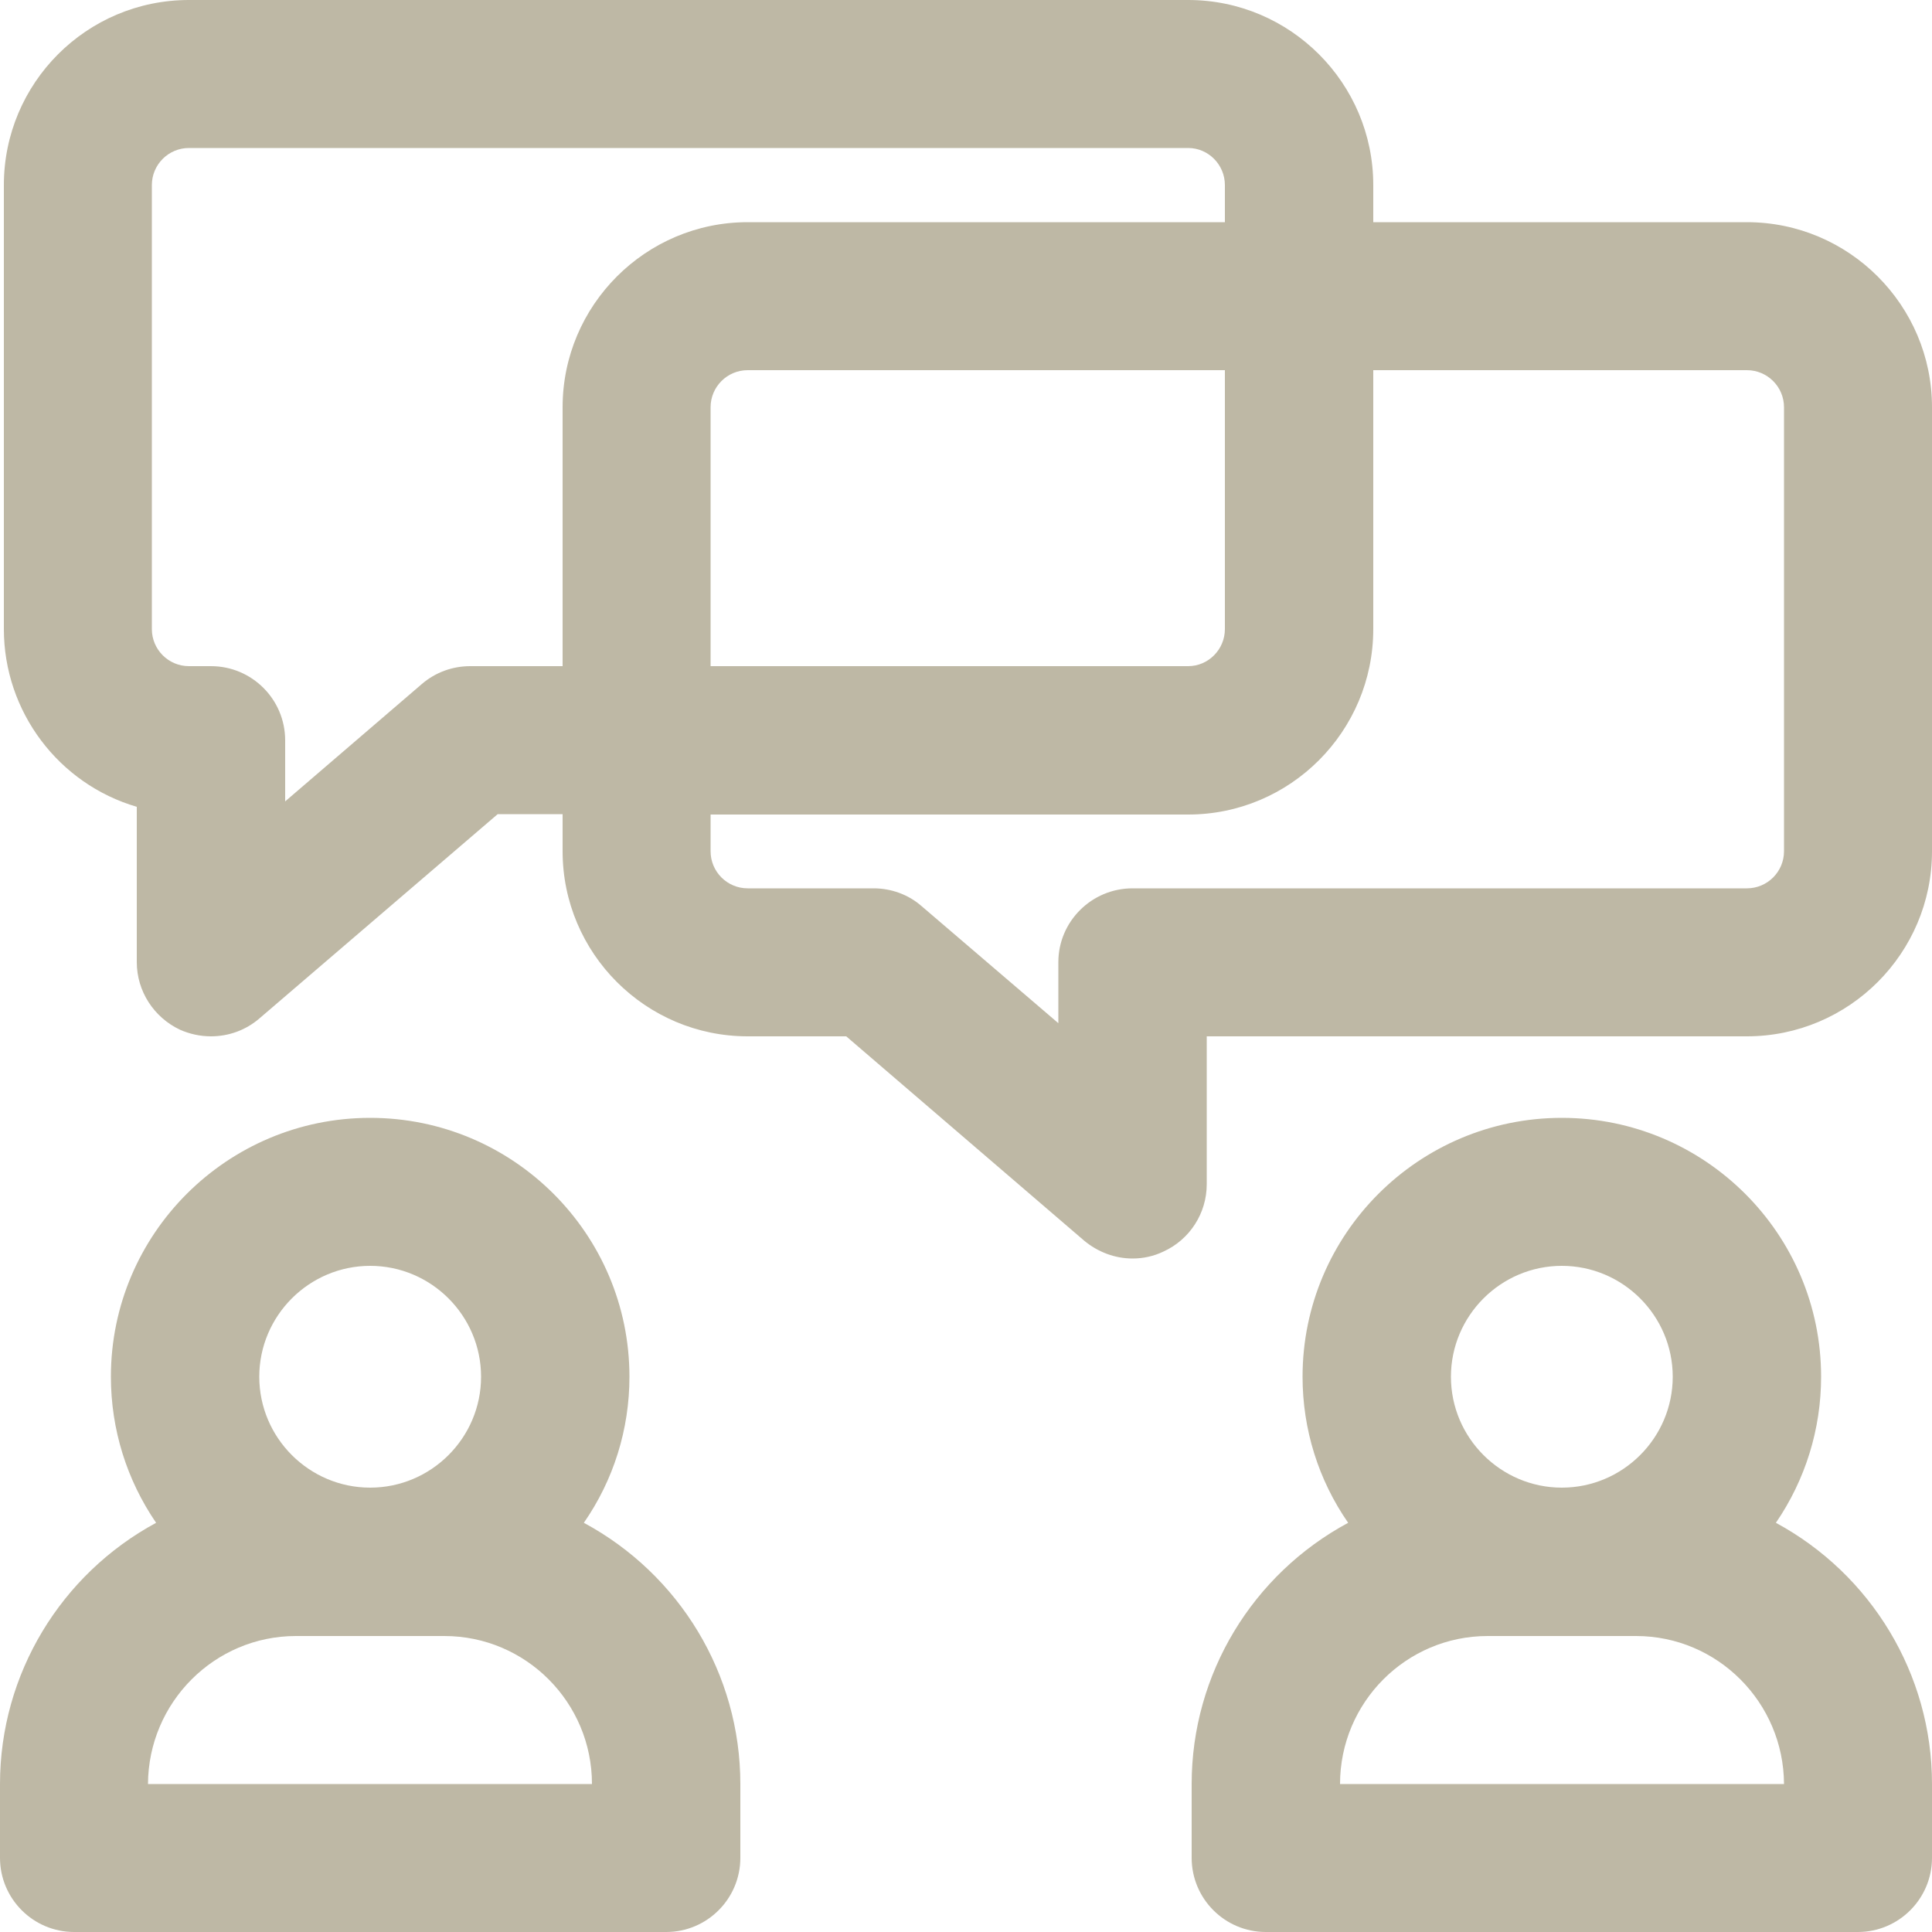 <?xml version="1.0" encoding="UTF-8"?>
<!DOCTYPE svg PUBLIC "-//W3C//DTD SVG 1.1//EN" "http://www.w3.org/Graphics/SVG/1.1/DTD/svg11.dtd">
<!-- Creator: CorelDRAW 2018 (64 Bit) -->
<svg xmlns="http://www.w3.org/2000/svg" xml:space="preserve" width="50px" height="50px" version="1.1" style="shape-rendering:geometricPrecision; text-rendering:geometricPrecision; image-rendering:optimizeQuality; fill-rule:evenodd; clip-rule:evenodd"
viewBox="0 0 50 50"
 xmlns:xlink="http://www.w3.org/1999/xlink">
 <defs>
  <style type="text/css">
   <![CDATA[
    .fil0 {fill:none}
    .fil1 {fill:#BEB8A5}
   ]]>
  </style>
 </defs>
 <g id="Capa_x0020_1">
  <rect class="fil0" width="50" height="50"/>
  <path class="fil1" d="M15.11 39.41c2.47,1.33 4.05,3.91 4.05,6.76l0 1.91c0,1.06 -0.86,1.92 -1.92,1.92l-15.32 0c-1.06,0 -1.92,-0.86 -1.92,-1.92l0 -1.91c0,-2.85 1.58,-5.43 4.04,-6.76 -0.76,-1.11 -1.17,-2.42 -1.17,-3.78 0,-3.7 3.01,-6.7 6.71,-6.7 3.7,0 6.71,3 6.71,6.7 0,1.36 -0.41,2.67 -1.18,3.78zm30.85 0c2.46,1.33 4.04,3.91 4.04,6.76l0 1.91c0,1.06 -0.86,1.92 -1.92,1.92l-15.32 0c-1.06,0 -1.92,-0.86 -1.92,-1.92l0 -1.91c0,-2.85 1.58,-5.43 4.05,-6.76 -0.77,-1.11 -1.18,-2.42 -1.18,-3.78 0,-3.7 3.01,-6.7 6.71,-6.7 3.7,0 6.71,3 6.71,6.7 0,1.36 -0.41,2.67 -1.17,3.78zm-14.73 -12.59l0 3.83c0,0.75 -0.44,1.43 -1.12,1.74 -0.25,0.12 -0.52,0.18 -0.8,0.18 -0.46,0 -0.9,-0.17 -1.25,-0.46l-6.16 -5.29 -2.55 0c-2.64,0 -4.79,-2.15 -4.79,-4.79l0 -0.96 -1.68 0 -6.17 5.29c-0.35,0.3 -0.79,0.46 -1.25,0.46 -0.28,0 -0.55,-0.06 -0.8,-0.17 -0.68,-0.32 -1.12,-1 -1.12,-1.75l0 -4.02c-2.02,-0.59 -3.44,-2.46 -3.44,-4.6l0 -11.49c0,-2.64 2.14,-4.79 4.79,-4.79l25.86 0c2.64,0 4.79,2.15 4.79,4.79l0 0.96 9.67 0c2.64,0 4.79,2.15 4.79,4.79l0 11.49c0,2.64 -2.15,4.79 -4.79,4.79l-13.98 0zm-21.65 5.94c-1.58,0 -2.87,1.29 -2.87,2.87 0,1.58 1.29,2.87 2.87,2.87 1.58,0 2.87,-1.29 2.87,-2.87 0,-1.58 -1.29,-2.87 -2.87,-2.87zm5.74 13.41c0,-2.11 -1.71,-3.83 -3.82,-3.83l-3.84 0c-2.11,0 -3.82,1.72 -3.83,3.83l11.49 0zm25.1 -13.41c-1.58,0 -2.87,1.29 -2.87,2.87 0,1.58 1.29,2.87 2.87,2.87 1.58,0 2.87,-1.29 2.87,-2.87 0,-1.58 -1.29,-2.87 -2.87,-2.87zm5.75 13.41c-0.01,-2.11 -1.72,-3.83 -3.83,-3.83l-3.84 0c-2.11,0 -3.82,1.72 -3.82,3.83l11.49 0zm-31.61 -28.93l0 -6.7c0,-2.64 2.15,-4.79 4.79,-4.79l12.35 0 0 -0.96c0,-0.53 -0.43,-0.96 -0.95,-0.96l-25.86 0c-0.53,0 -0.96,0.43 -0.96,0.96l0 11.49c0,0.53 0.43,0.96 0.96,0.96l0.57 0c1.06,0 1.92,0.86 1.92,1.92l0 1.58 3.54 -3.04c0.35,-0.3 0.79,-0.46 1.25,-0.46l2.39 0zm17.14 -7.66l-12.35 0c-0.53,0 -0.96,0.43 -0.96,0.96l0 6.7 12.36 0c0.52,0 0.95,-0.43 0.95,-0.96l0 -6.7zm3.84 0l0 6.7c0,2.65 -2.15,4.8 -4.79,4.8l-12.36 0 0 0.95c0,0.53 0.43,0.96 0.96,0.96l3.26 0c0.45,0 0.9,0.16 1.24,0.46l3.54 3.03 0 -1.58c0,-1.05 0.86,-1.91 1.92,-1.91l15.9 0c0.53,0 0.96,-0.43 0.96,-0.96l0 -11.49c0,-0.53 -0.43,-0.96 -0.96,-0.96l-9.67 0z"/>
 </g>
</svg>
